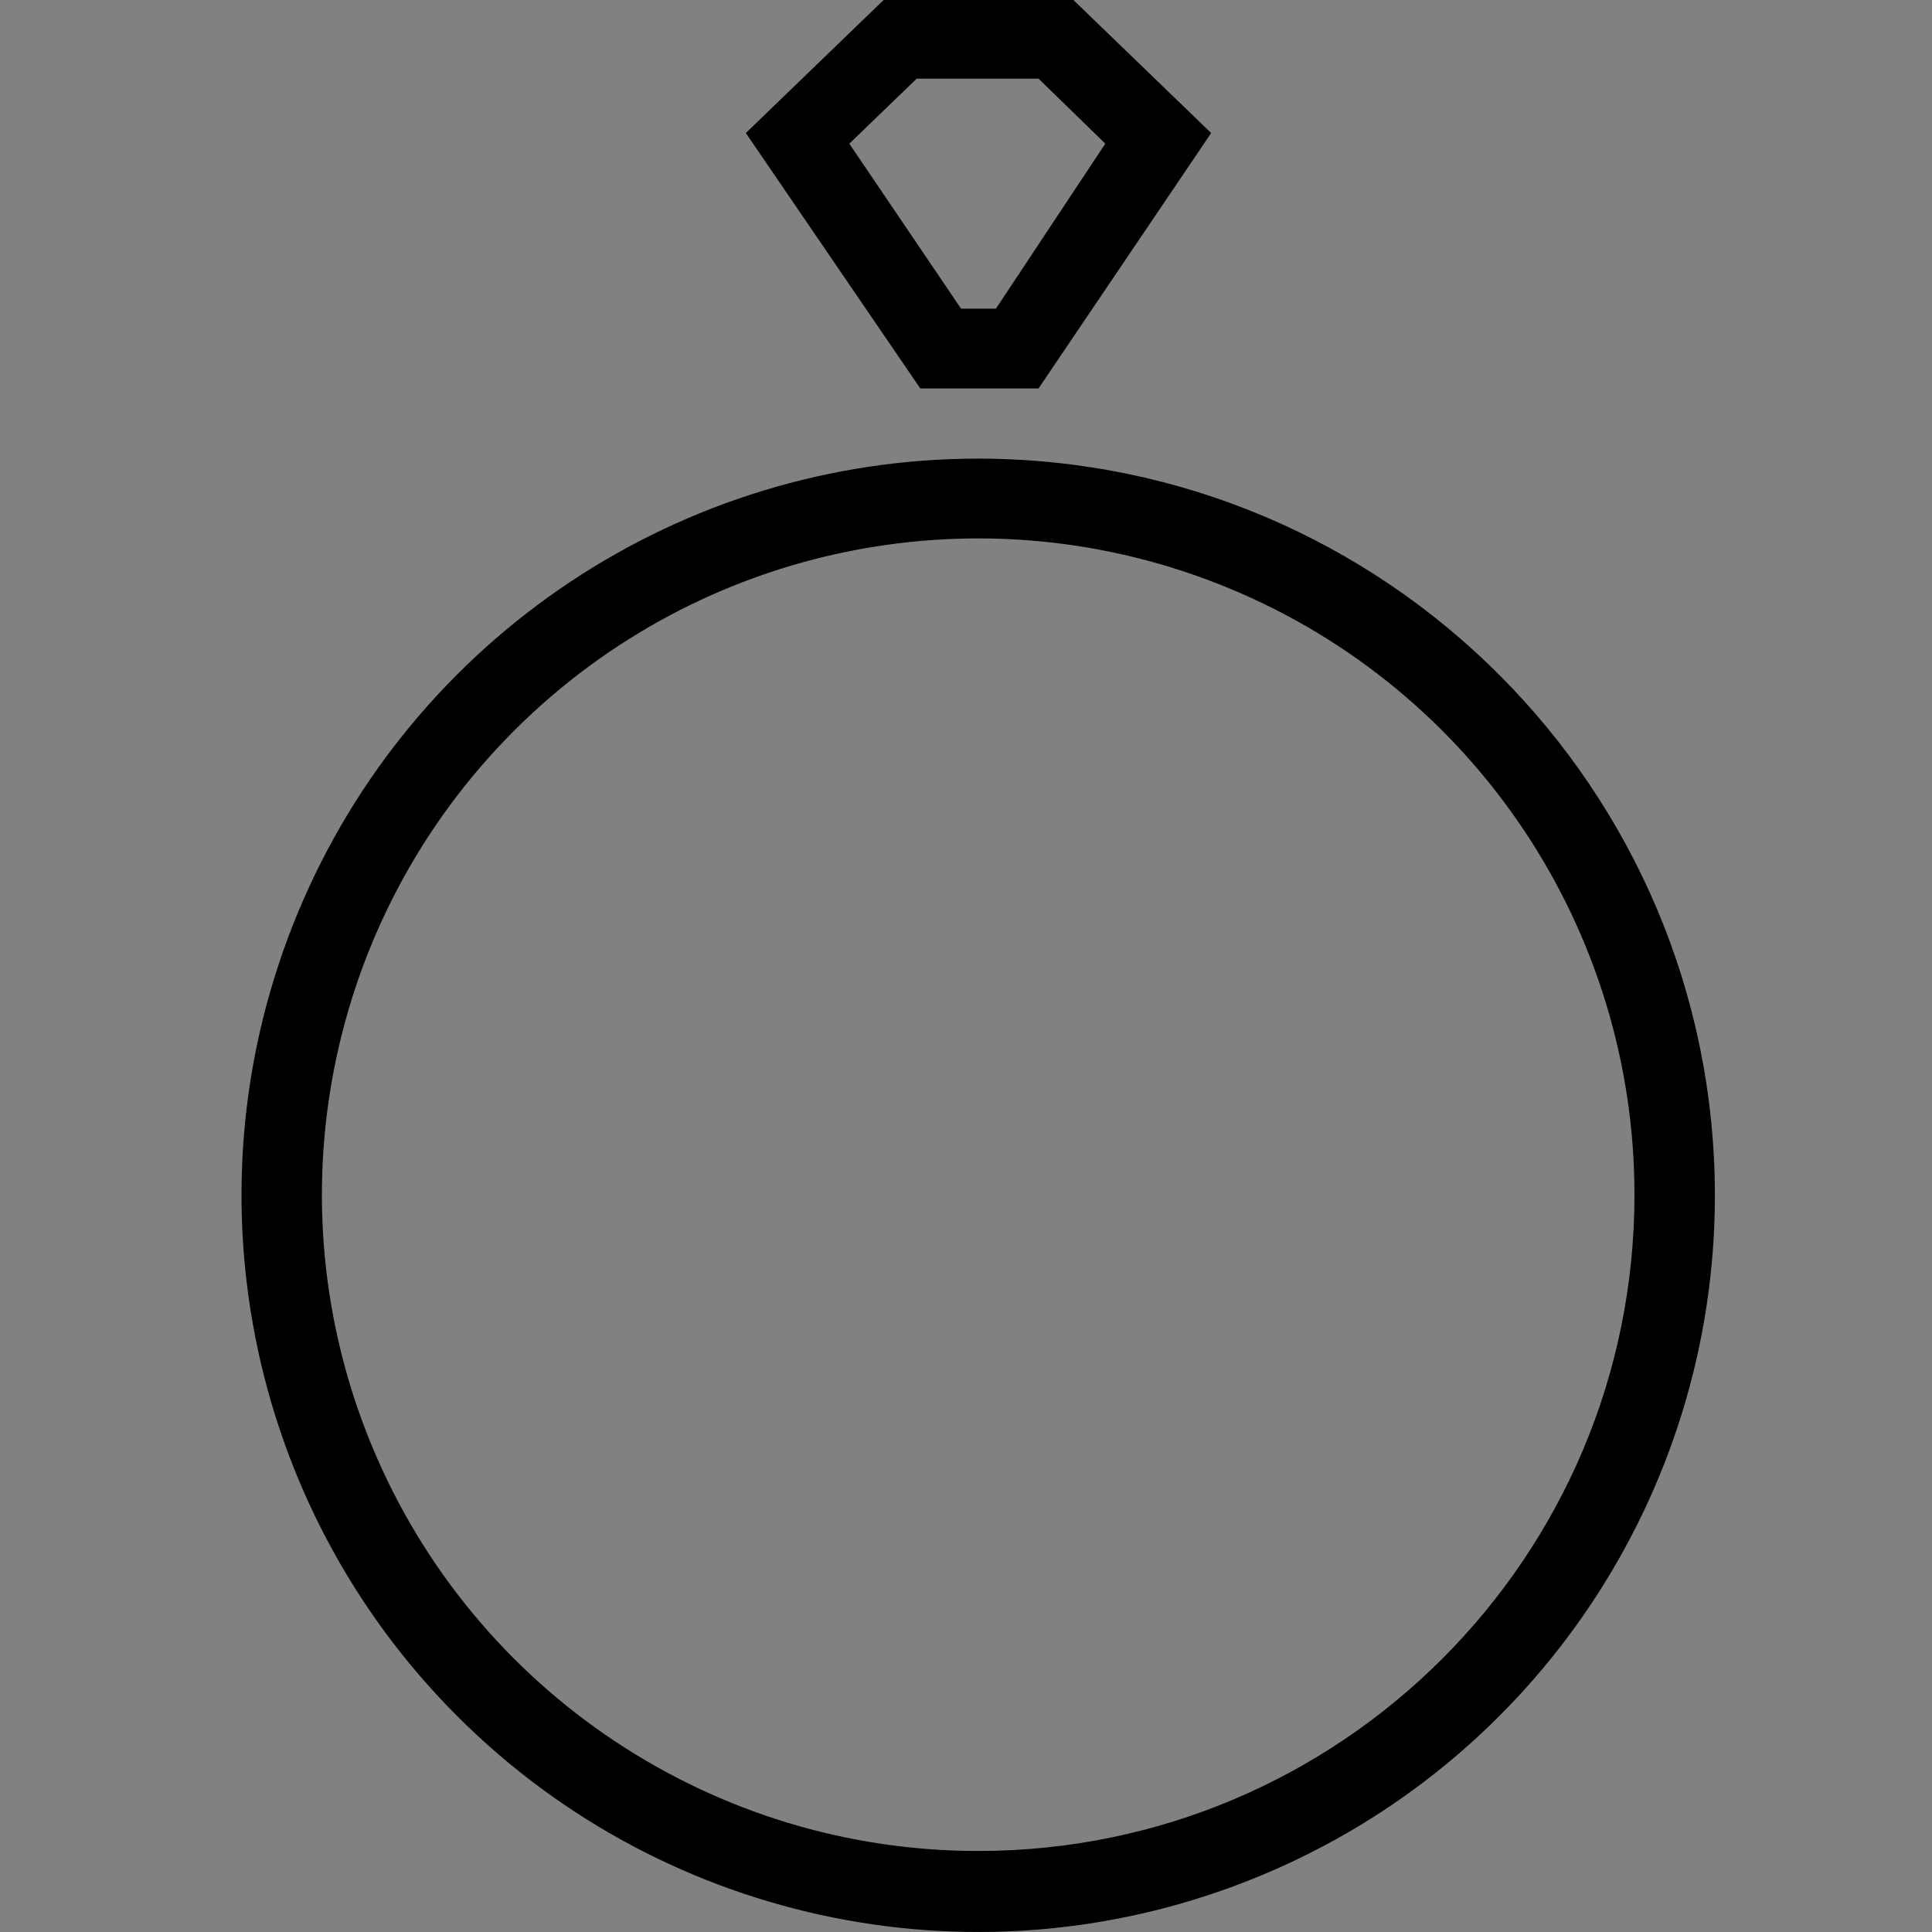 <svg xmlns="http://www.w3.org/2000/svg" fill="none" viewBox="0 0 48 48" height="48" width="48">
<rect x="0" y="0" width="48" height="48" fill="#808080" stroke="none"/>
<rect fill-opacity="0.01" fill="white" height="48" width="48"></rect>
<path fill="black" d="M26.668 0H21.953L18.53 3.305L22.864 9.651H25.802L30.091 3.305L26.668 0ZM22.776 1.954H25.802L27.461 3.569L24.744 7.668H23.877L21.101 3.569L22.776 1.954ZM24.333 11.394C16.927 11.382 10.244 15.834 7.402 22.672C4.56 29.511 6.119 37.388 11.351 42.628C16.583 47.869 24.458 49.44 31.3 46.609C38.143 43.778 42.606 37.102 42.606 29.697C42.598 19.603 34.426 11.418 24.333 11.394ZM24.333 45.987C17.734 45.999 11.778 42.032 9.246 35.939C6.714 29.845 8.105 22.826 12.769 18.158C17.433 13.49 24.45 12.093 30.546 14.62C36.642 17.146 40.614 23.098 40.608 29.697C40.6 38.685 33.32 45.971 24.333 45.987Z" clip-rule="evenodd" fill-rule="evenodd"></path>
</svg>
